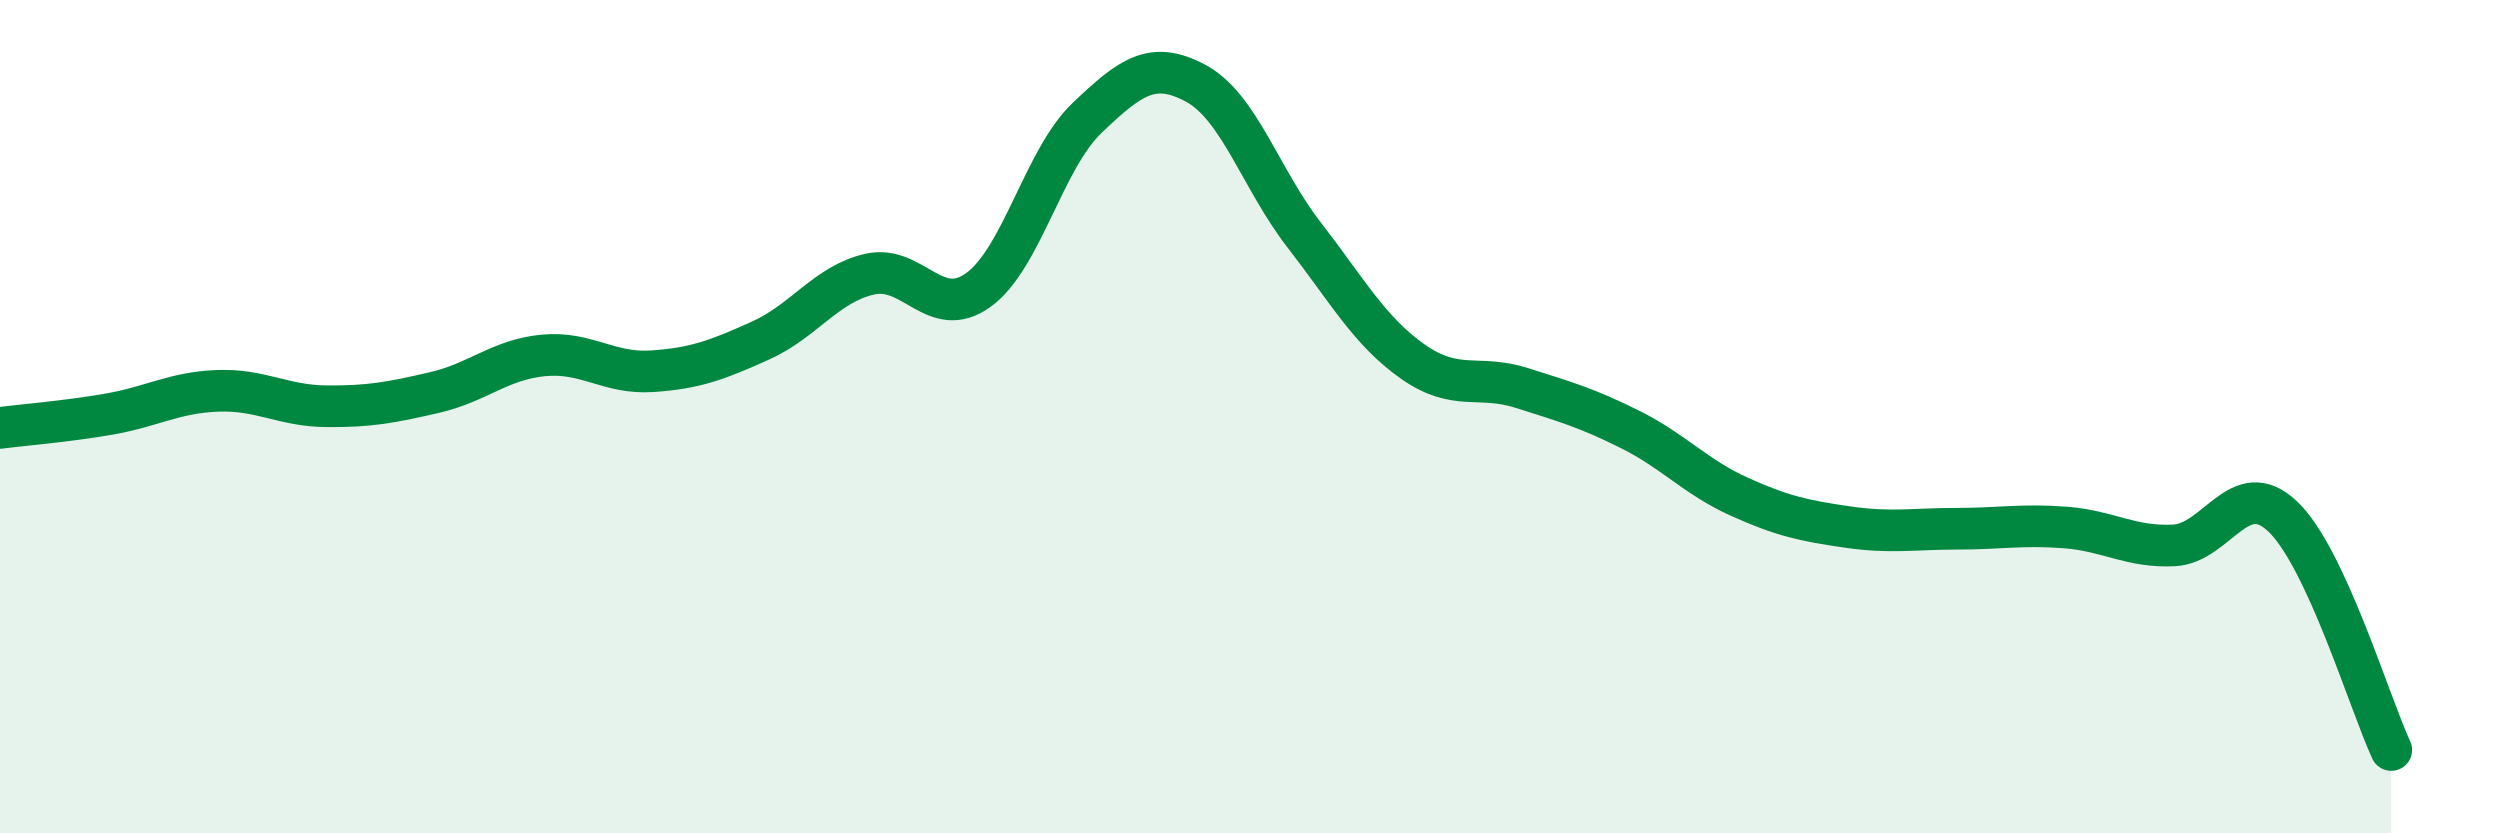 
    <svg width="60" height="20" viewBox="0 0 60 20" xmlns="http://www.w3.org/2000/svg">
      <path
        d="M 0,10.27 C 0.52,10.2 1.57,10.12 2.61,9.94 C 3.65,9.76 4.18,9.42 5.22,9.38 C 6.26,9.34 6.79,9.74 7.83,9.75 C 8.87,9.76 9.39,9.66 10.43,9.42 C 11.47,9.18 12,8.63 13.04,8.53 C 14.08,8.43 14.61,8.98 15.65,8.91 C 16.69,8.84 17.22,8.64 18.26,8.17 C 19.3,7.7 19.83,6.82 20.87,6.58 C 21.91,6.34 22.44,7.71 23.48,6.96 C 24.52,6.21 25.05,3.82 26.09,2.83 C 27.13,1.84 27.66,1.44 28.7,2 C 29.74,2.56 30.26,4.3 31.3,5.64 C 32.34,6.98 32.87,7.95 33.91,8.68 C 34.95,9.41 35.48,8.98 36.52,9.31 C 37.56,9.64 38.09,9.79 39.13,10.31 C 40.17,10.83 40.7,11.45 41.74,11.92 C 42.78,12.39 43.31,12.5 44.35,12.65 C 45.39,12.8 45.92,12.69 46.96,12.69 C 48,12.69 48.53,12.58 49.57,12.66 C 50.61,12.74 51.13,13.14 52.17,13.09 C 53.21,13.04 53.74,11.41 54.78,12.39 C 55.82,13.37 56.87,16.88 57.39,18L57.39 20L0 20Z"
        fill="#008740"
        opacity="0.1"
        stroke-linecap="round"
        stroke-linejoin="round"
      />
      <path
        d="M 0,10.27 C 0.52,10.2 1.57,10.12 2.61,9.94 C 3.65,9.76 4.18,9.42 5.22,9.38 C 6.26,9.34 6.79,9.74 7.83,9.75 C 8.87,9.76 9.39,9.66 10.43,9.42 C 11.47,9.18 12,8.63 13.04,8.53 C 14.08,8.43 14.61,8.98 15.65,8.91 C 16.69,8.84 17.22,8.64 18.26,8.17 C 19.3,7.7 19.83,6.82 20.87,6.58 C 21.91,6.34 22.44,7.71 23.48,6.96 C 24.52,6.21 25.05,3.82 26.09,2.83 C 27.13,1.84 27.66,1.44 28.7,2 C 29.74,2.56 30.26,4.3 31.3,5.64 C 32.34,6.98 32.87,7.95 33.91,8.68 C 34.95,9.41 35.48,8.98 36.52,9.31 C 37.56,9.64 38.09,9.79 39.13,10.31 C 40.17,10.83 40.7,11.45 41.74,11.92 C 42.78,12.39 43.31,12.5 44.35,12.65 C 45.39,12.8 45.92,12.69 46.96,12.69 C 48,12.69 48.53,12.58 49.57,12.66 C 50.61,12.74 51.13,13.14 52.17,13.09 C 53.21,13.04 53.74,11.41 54.78,12.39 C 55.82,13.37 56.87,16.88 57.39,18"
        stroke="#008740"
        stroke-width="1"
        fill="none"
        stroke-linecap="round"
        stroke-linejoin="round"
      />
    </svg>
  